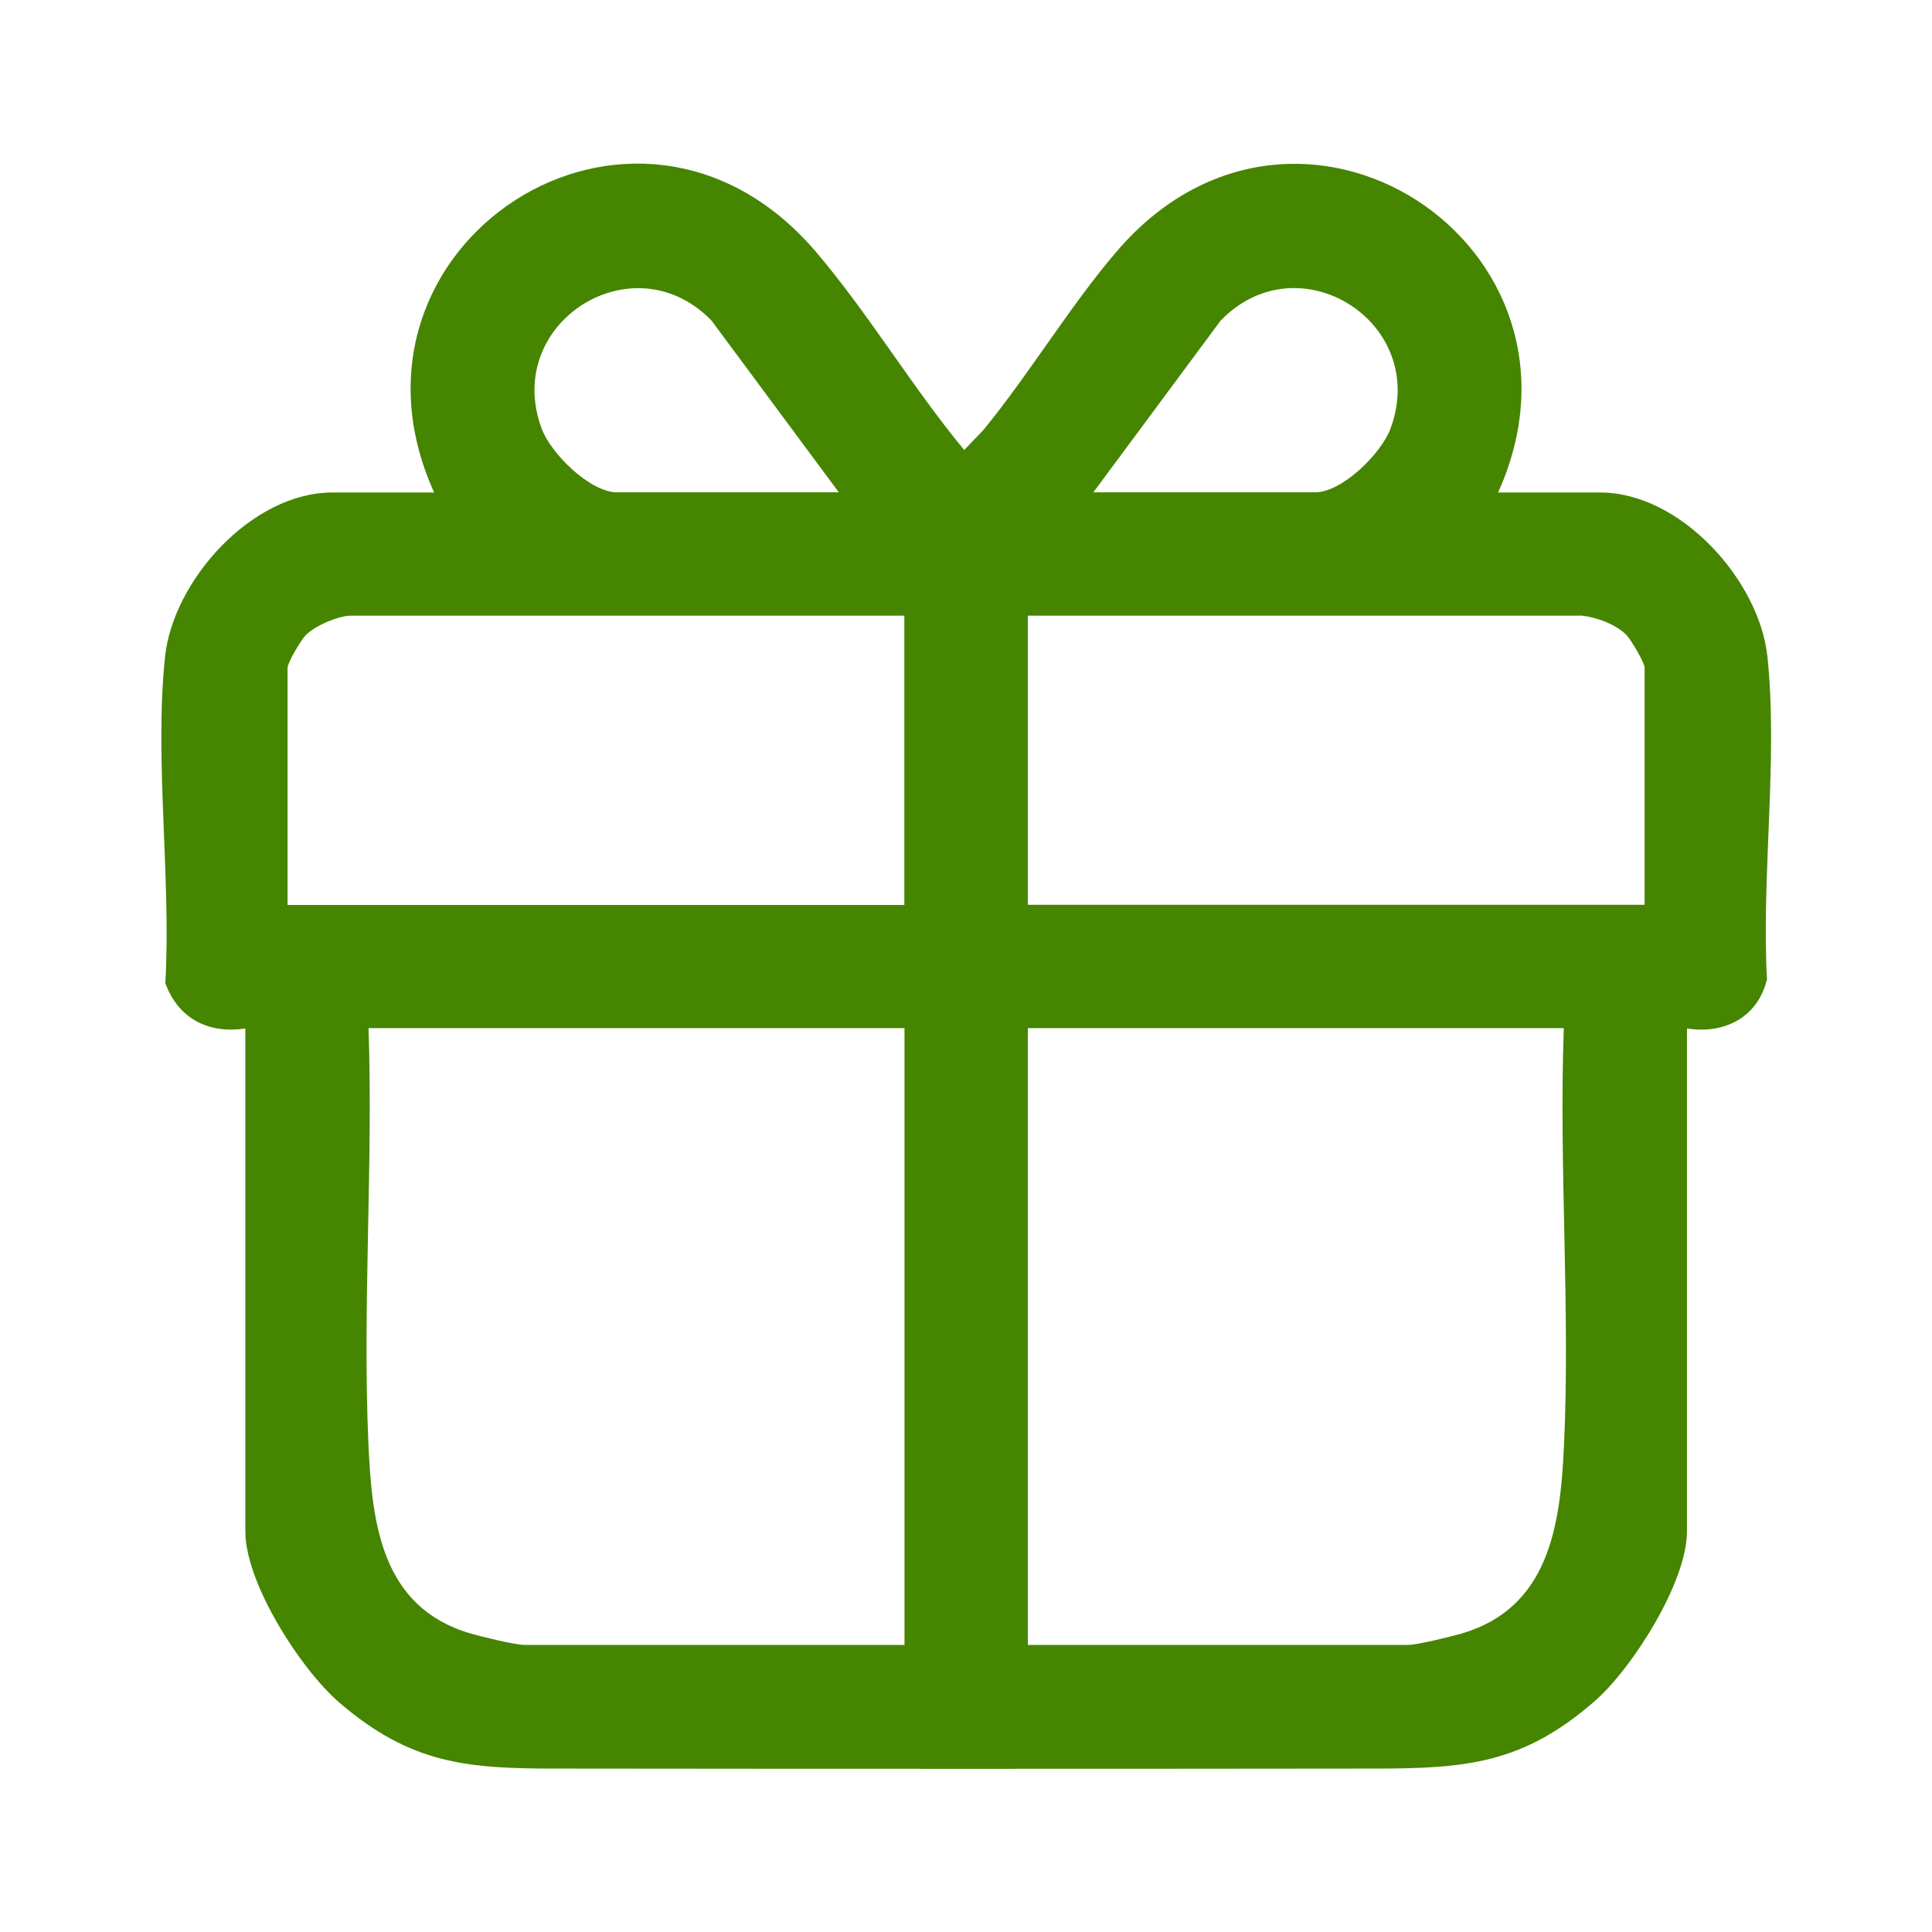 <svg width="120" height="120" viewBox="0 0 120 120" fill="none" xmlns="http://www.w3.org/2000/svg">
<g clip-path="url(#clip0_14845_1100)">
<path d="M26.96 30.58C20.04 15.26 39.43 2.49 50.66 15.62C53.91 19.42 56.67 24.07 59.89 27.95L61.06 26.73C63.94 23.23 66.42 19.05 69.35 15.63C80.56 2.51 99.96 15.26 93.05 30.59H99.39C104.38 30.59 109.28 36.04 109.78 40.8C110.44 47.09 109.4 54.43 109.75 60.83C109.18 63.18 107.12 64.25 104.78 63.88V95.13C104.78 98.27 101.39 103.62 99.04 105.67C94.61 109.53 91.08 109.84 85.52 109.85C68.51 109.87 51.5 109.87 34.5 109.85C29 109.85 25.53 109.56 21.11 105.78C18.69 103.71 15.24 98.34 15.24 95.13V63.88C12.94 64.23 11.07 63.26 10.27 61.07C10.64 54.59 9.58 47.17 10.25 40.8C10.75 36.04 15.65 30.59 20.64 30.59H26.99L26.96 30.58ZM52.1 30.58L44.2 19.92C39.34 14.89 31.19 20.05 33.65 26.64C34.23 28.18 36.65 30.58 38.33 30.58H52.1ZM67.91 30.58H81.68C83.36 30.58 85.78 28.18 86.36 26.64C88.82 20.04 80.66 14.88 75.81 19.92L67.91 30.58ZM56.17 38.24H21.81C21.02 38.24 19.58 38.86 19 39.44C18.7 39.74 17.86 41.16 17.86 41.48V56.21H56.17V38.25V38.24ZM98.2 38.24H63.84V56.2H102.15V41.47C102.15 41.16 101.31 39.74 101.01 39.43C100.34 38.76 99.14 38.33 98.2 38.23V38.24ZM56.17 63.86H22.89C23.18 72.37 22.51 81.13 22.88 89.61C23.1 94.61 23.67 99.83 29.23 101.46C29.93 101.66 31.99 102.17 32.59 102.17H56.18V63.86H56.17ZM97.12 63.86H63.84V102.17H87.43C88.03 102.17 90.09 101.66 90.79 101.46C96.21 99.87 96.91 94.76 97.14 89.85C97.54 81.3 96.82 72.44 97.13 63.86H97.12Z" fill="#458500"/>
</g>
<defs>
<clipPath id="clip0_14845_1100">
<rect width="100" height="99.68" fill="white" transform="translate(10 10.16)"/>
</clipPath>
</defs>
</svg>
